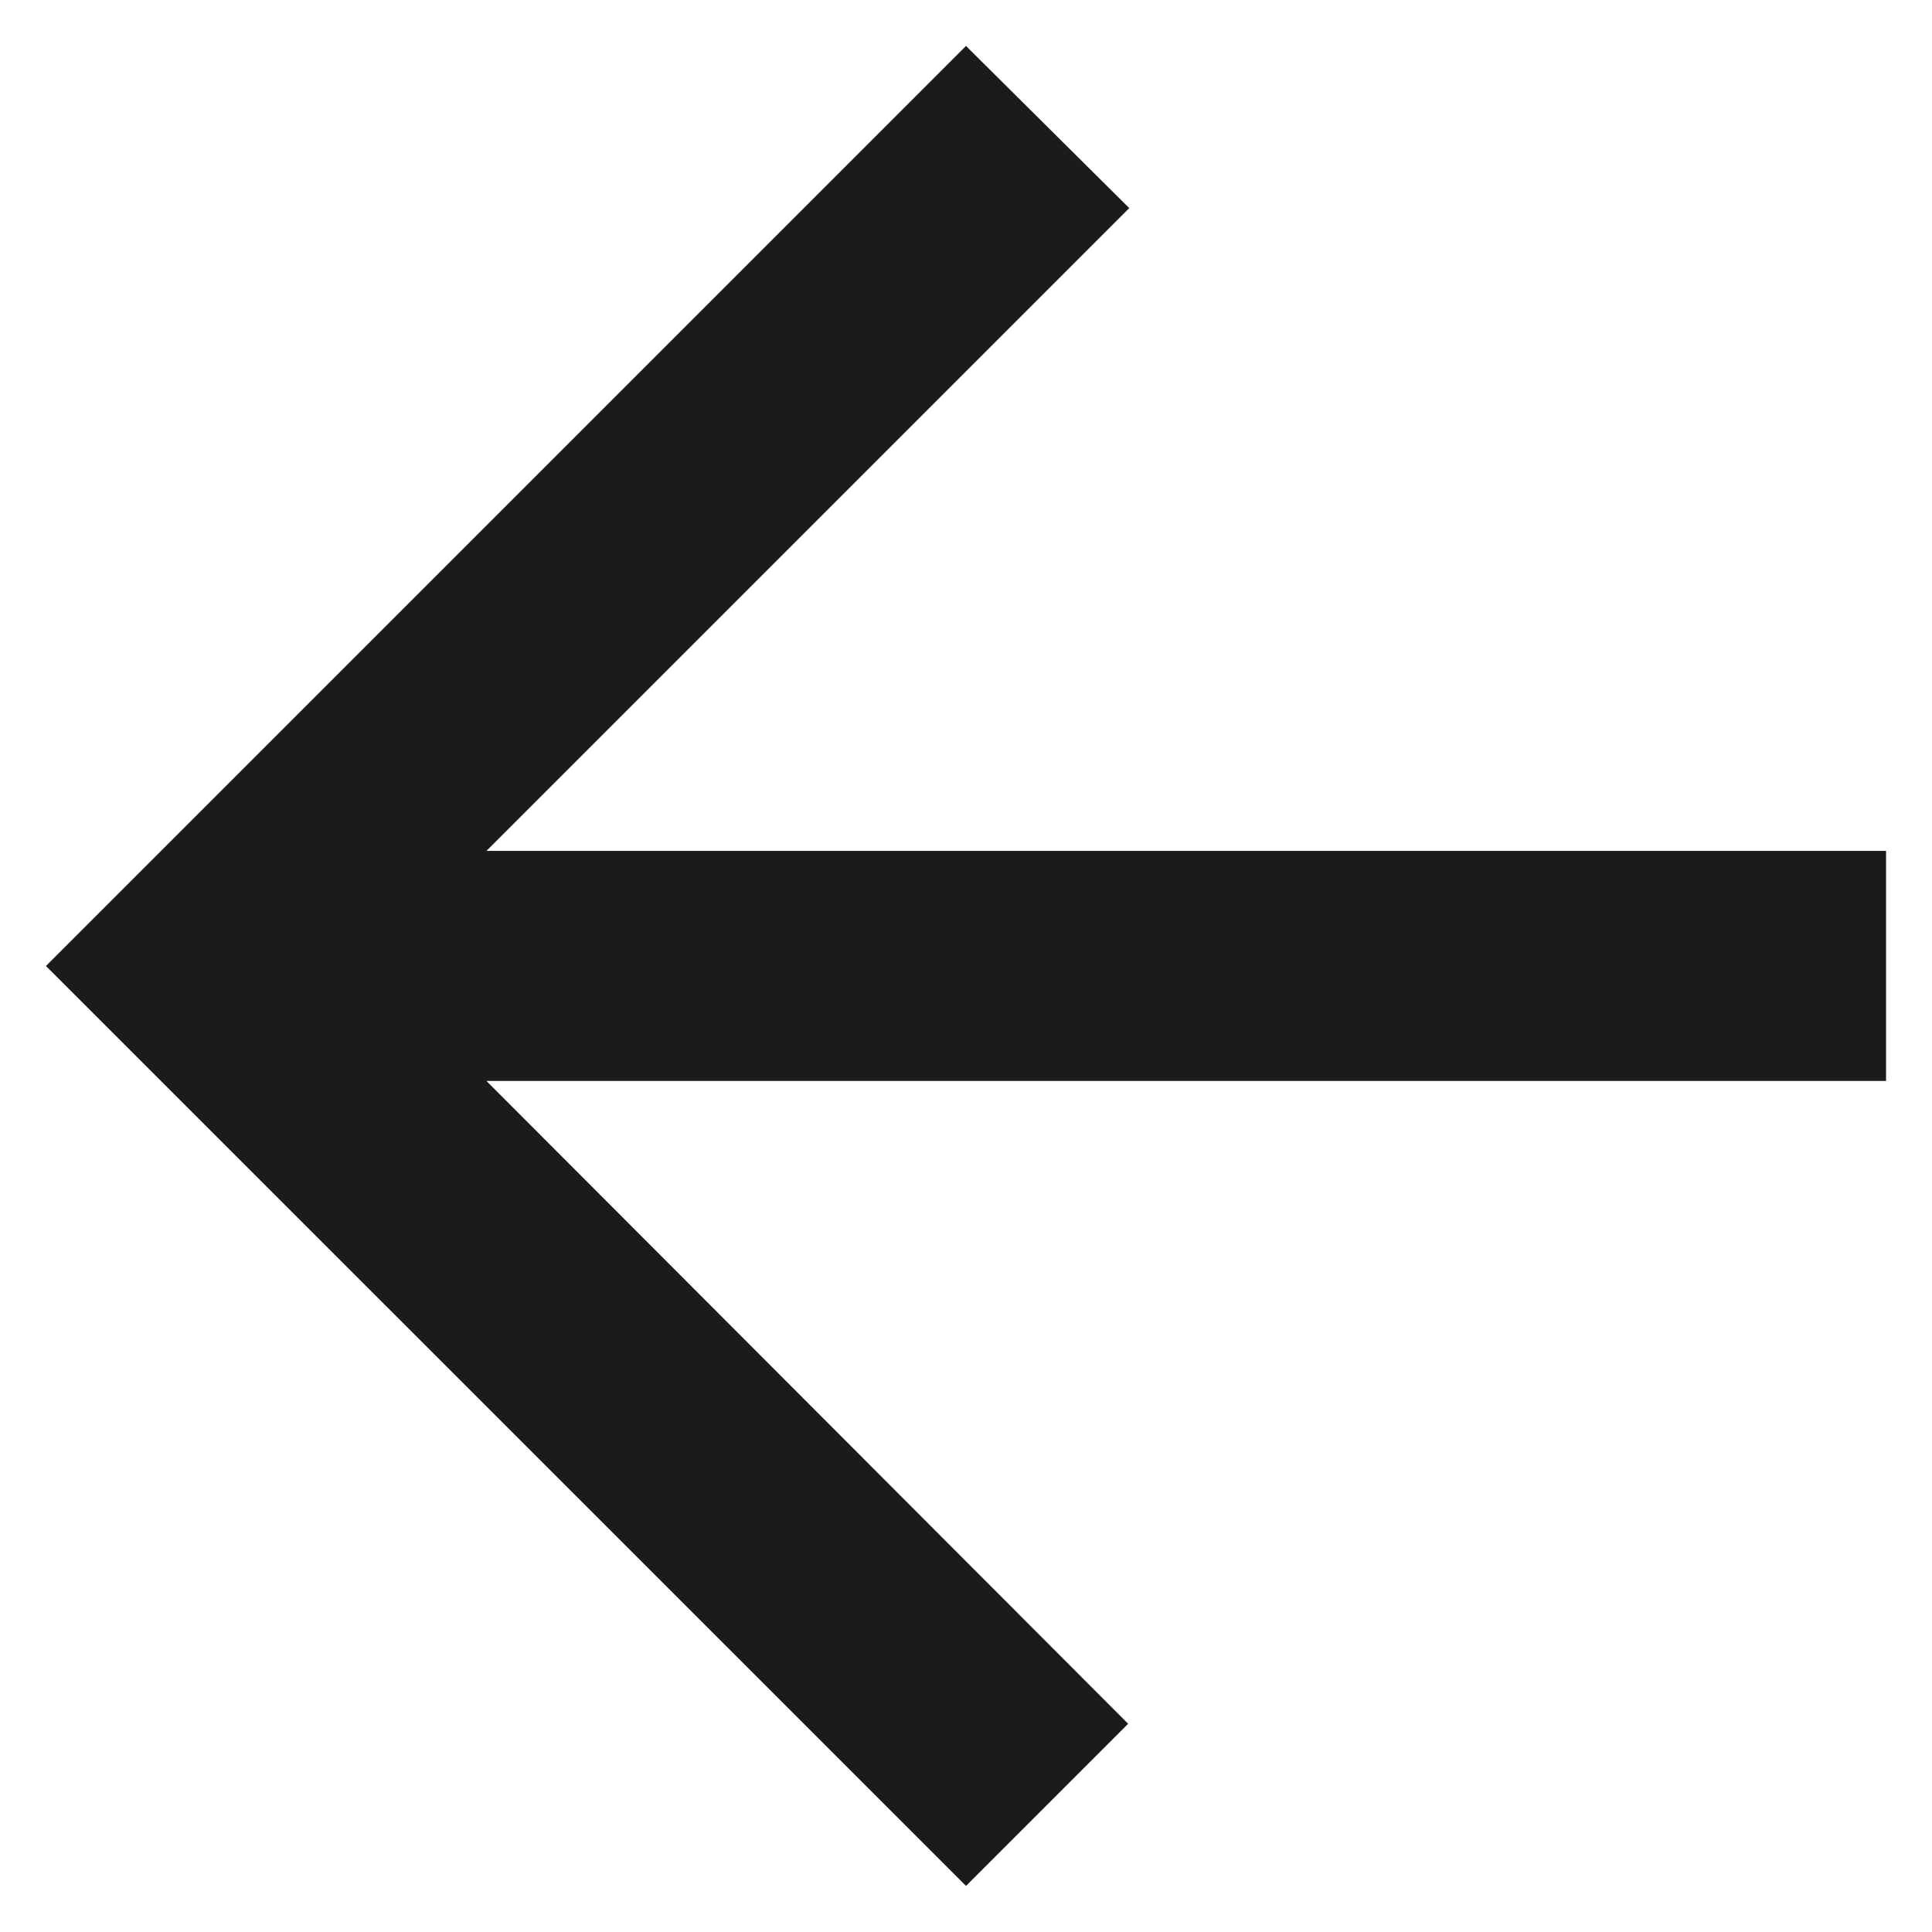 <svg width="14" height="14" viewBox="0 0 14 14" fill="none" xmlns="http://www.w3.org/2000/svg">
<path d="M13.667 6.166H3.525L8.183 1.508L7 0.333L0.333 7L7 13.666L8.175 12.491L3.525 7.833H13.667V6.166Z" fill="#1B1B1B"/>
</svg>
